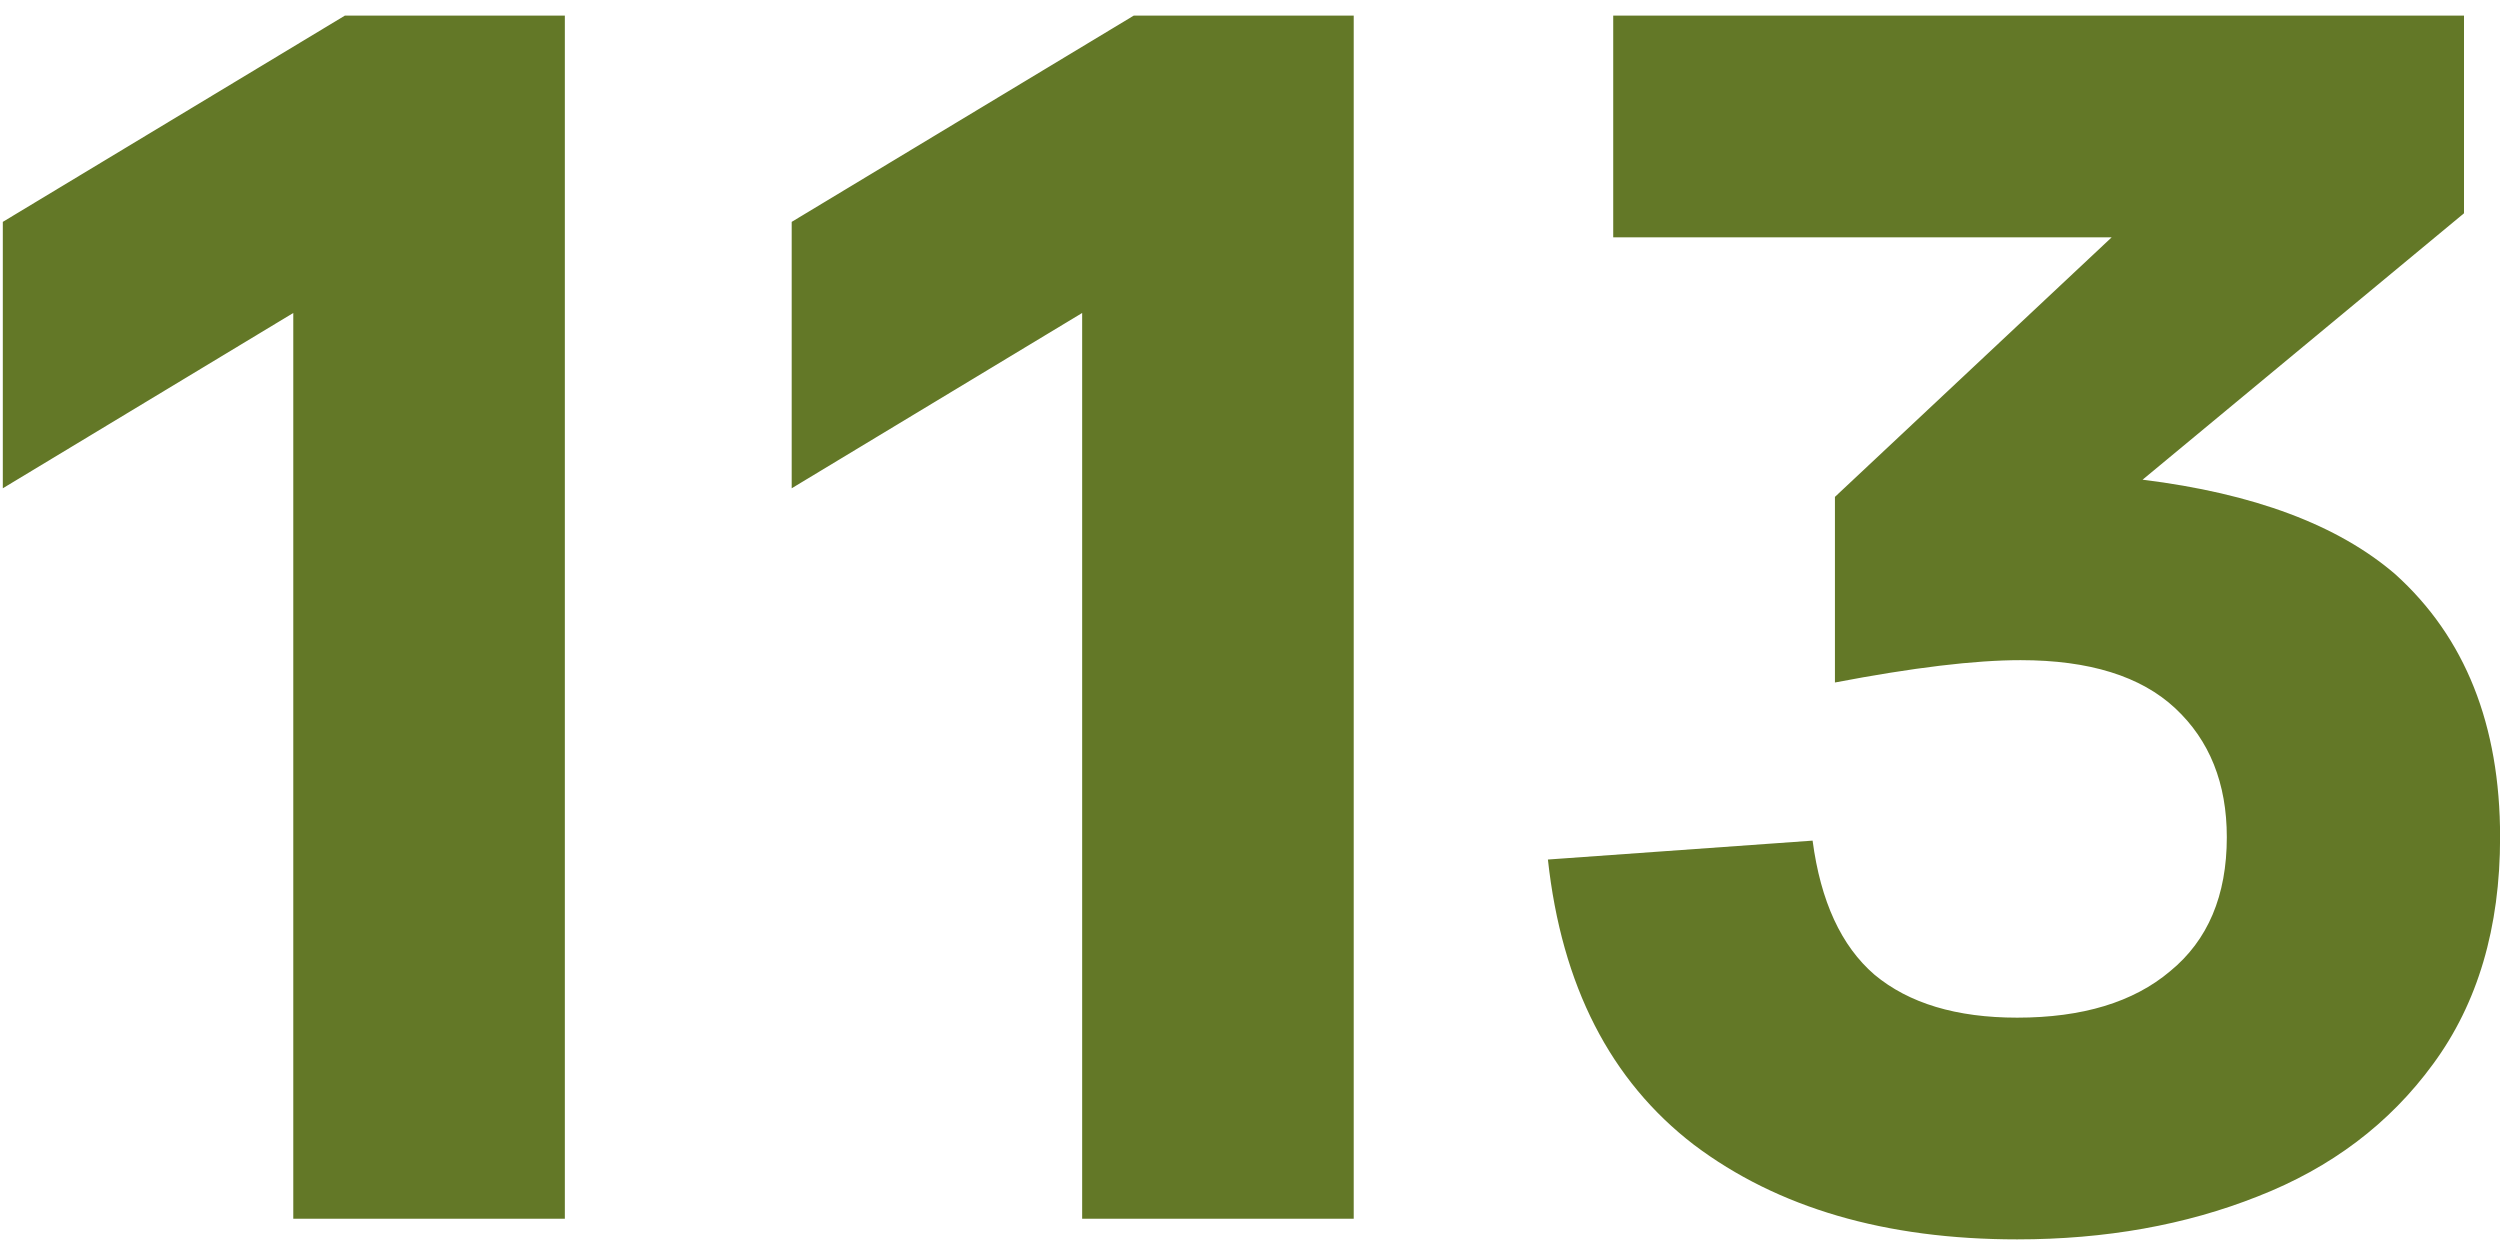 <?xml version="1.0" encoding="UTF-8"?> <svg xmlns="http://www.w3.org/2000/svg" width="80" height="40" viewBox="0 0 80 40" fill="none"><path d="M18.075 0.5V39H9.385V10.015L0.09 15.625V7.1L11.035 0.5H18.075ZM43.319 0.5V39H34.629V10.015L25.334 15.625V7.1L36.279 0.5H43.319ZM76.648 18.375C78.885 20.392 80.003 23.197 80.003 26.79C80.003 29.687 79.288 32.107 77.858 34.05C76.465 35.957 74.595 37.368 72.248 38.285C69.938 39.202 67.372 39.66 64.548 39.66C60.332 39.66 56.885 38.652 54.208 36.635C51.532 34.582 49.973 31.538 49.533 27.505L58.003 26.9C58.26 28.843 58.92 30.273 59.983 31.19C61.083 32.107 62.605 32.565 64.548 32.565C66.638 32.565 68.27 32.07 69.443 31.08C70.653 30.09 71.258 28.66 71.258 26.79C71.258 25.067 70.708 23.692 69.608 22.665C68.508 21.638 66.858 21.125 64.658 21.125C63.192 21.125 61.212 21.363 58.718 21.84V15.9L67.573 7.595H51.623V0.5H78.848V6.825L68.563 15.35C72.12 15.79 74.815 16.798 76.648 18.375Z" fill="#637827"></path></svg> 